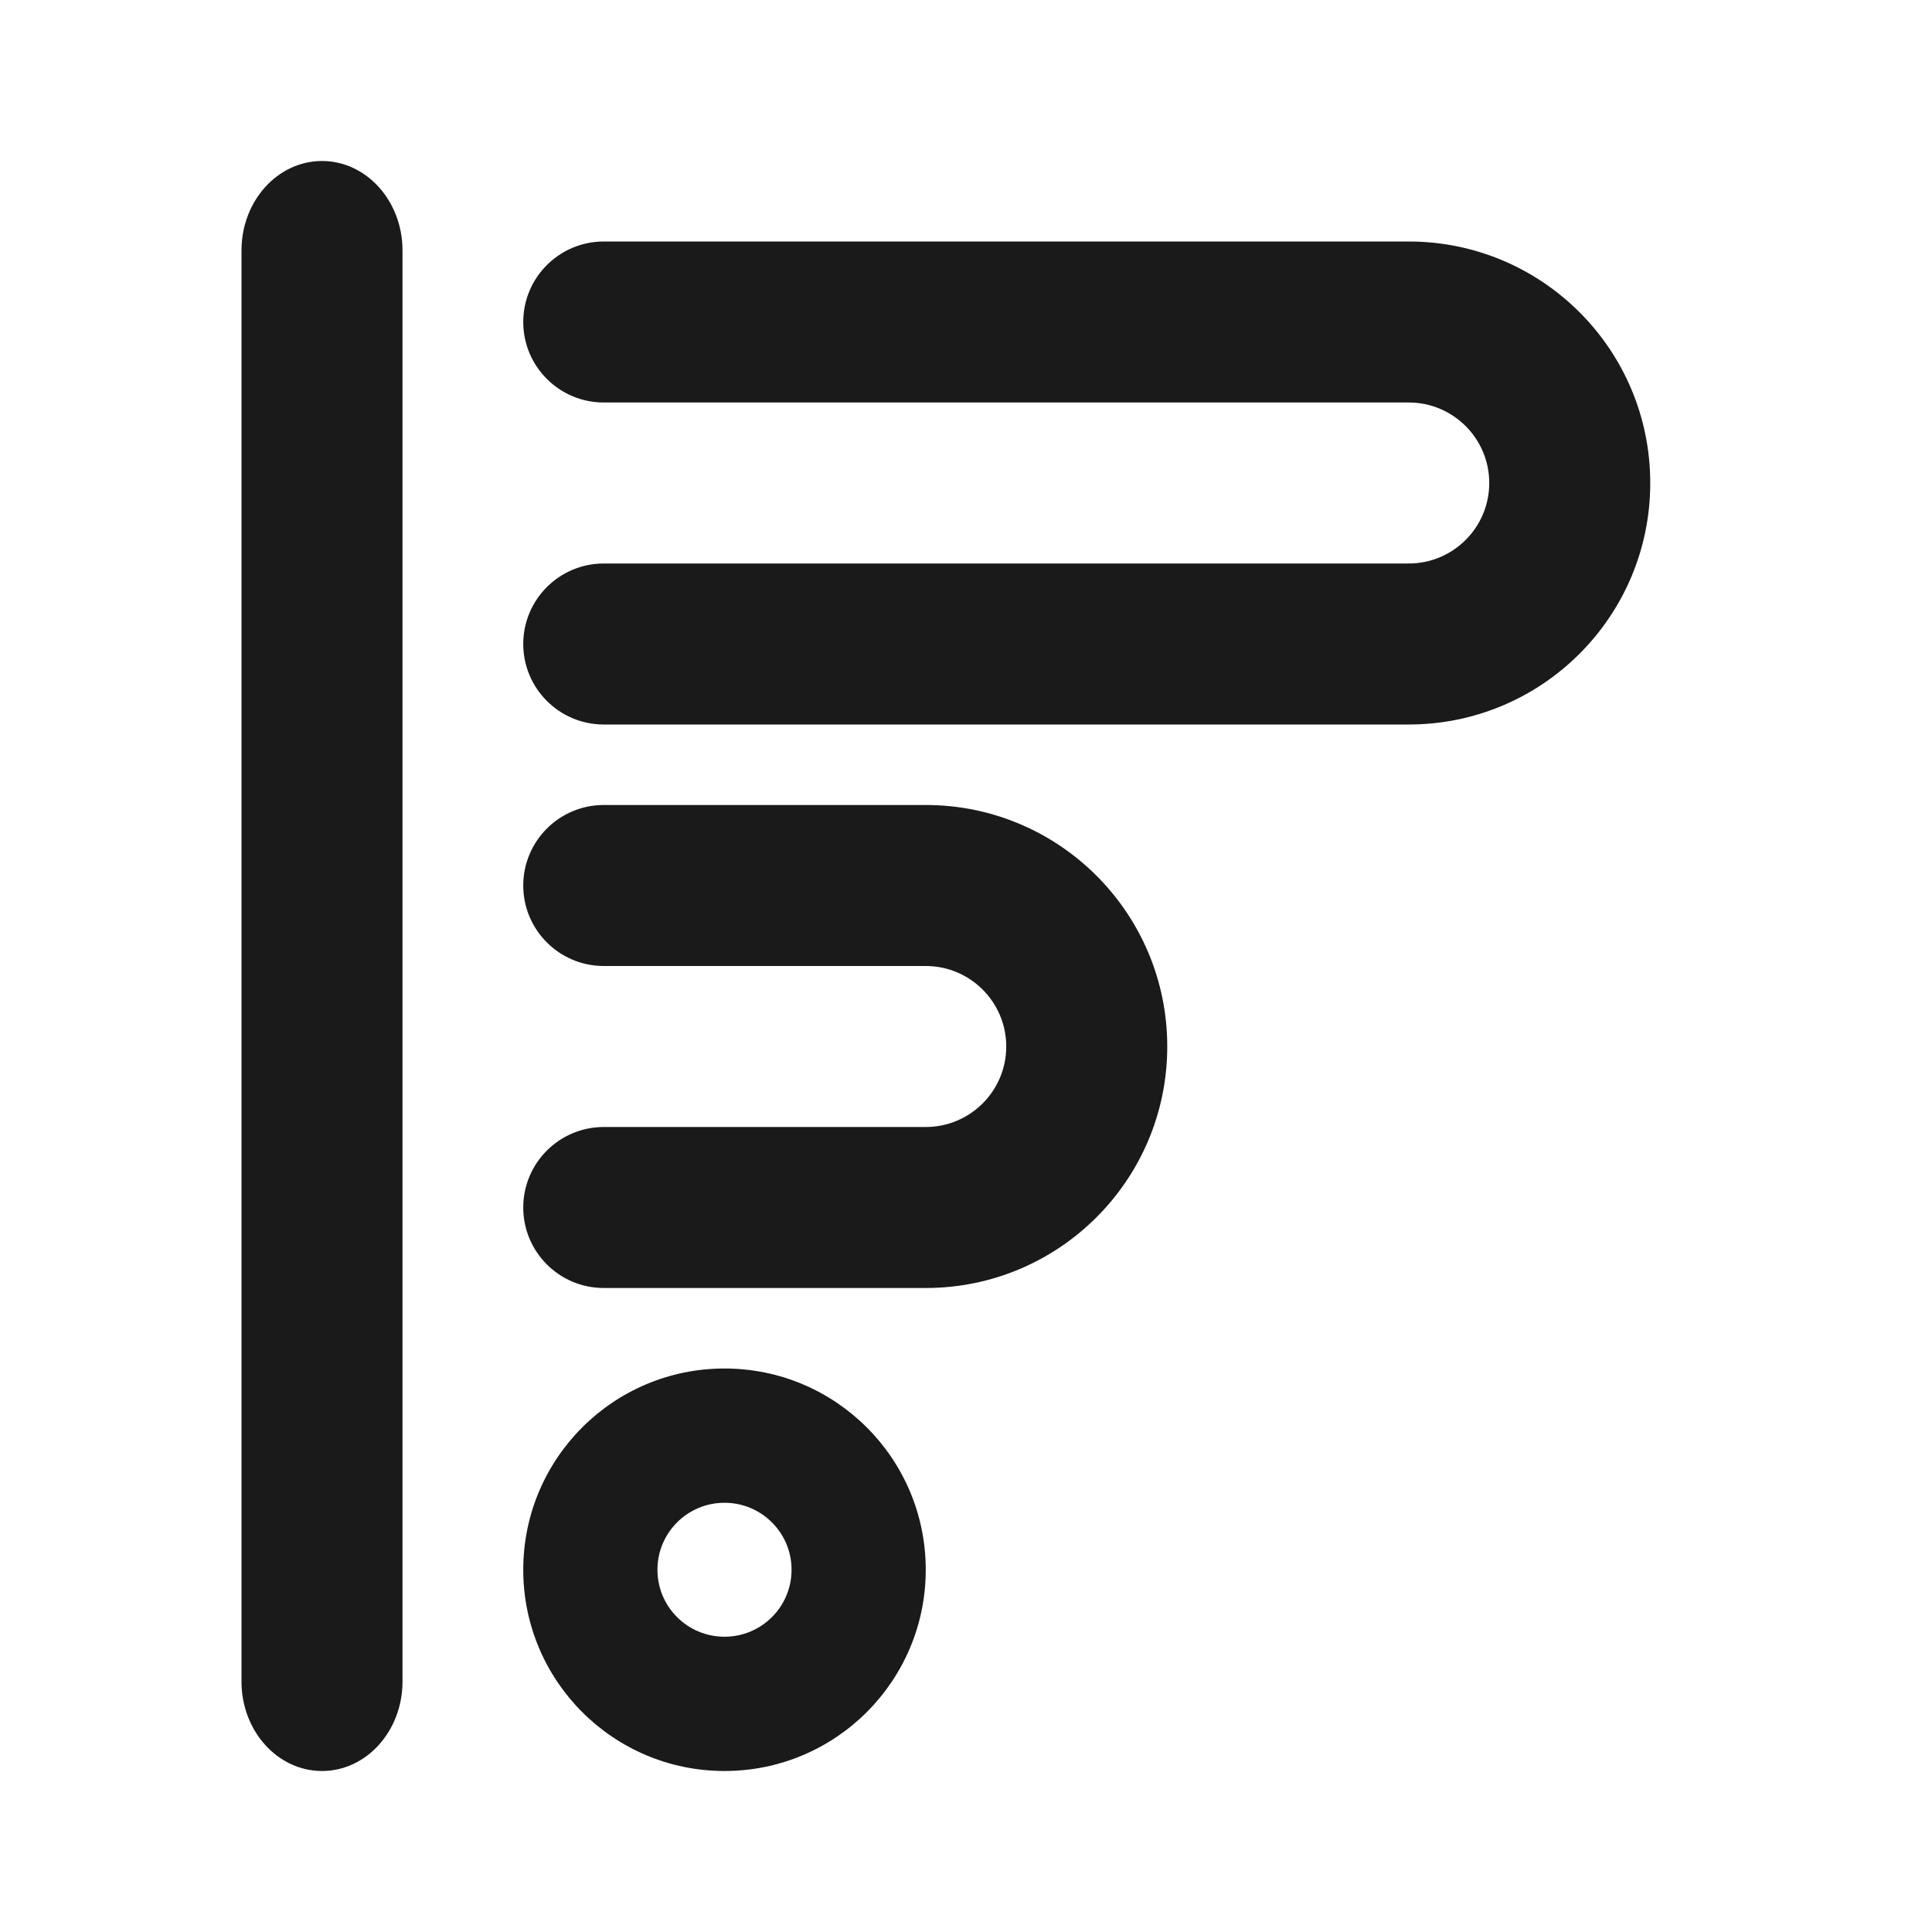 <svg width="24" height="24" viewBox="0 0 24 24" fill="none" xmlns="http://www.w3.org/2000/svg">
<path fill-rule="evenodd" clip-rule="evenodd" d="M20.5 6C20.5 4.343 19.157 3 17.5 3L7.5 3C6.948 3 6.5 3.448 6.5 4C6.5 4.552 6.948 5 7.5 5L17.5 5C18.052 5 18.5 5.448 18.5 6C18.5 6.552 18.052 7 17.5 7L7.5 7C6.948 7 6.5 7.448 6.5 8C6.5 8.552 6.948 9 7.5 9L17.5 9C19.157 9 20.5 7.657 20.5 6Z" fill="#1A1A1A"/>
<path fill-rule="evenodd" clip-rule="evenodd" d="M14.5 13C14.5 11.343 13.157 10 11.5 10H7.5C6.948 10 6.5 10.448 6.5 11C6.5 11.552 6.948 12 7.5 12L11.5 12C12.052 12 12.5 12.448 12.5 13C12.5 13.552 12.052 14 11.5 14L7.5 14C6.948 14 6.5 14.448 6.5 15C6.5 15.552 6.948 16 7.5 16L11.5 16C13.157 16 14.5 14.657 14.5 13Z" fill="#1A1A1A"/>
<path d="M11.5 19.5C11.5 20.881 10.381 22 9 22C7.619 22 6.5 20.881 6.5 19.5C6.5 18.119 7.619 17 9 17C10.381 17 11.5 18.119 11.5 19.5ZM8.167 19.5C8.167 19.96 8.54 20.332 9 20.332C9.46 20.332 9.833 19.96 9.833 19.5C9.833 19.04 9.46 18.668 9 18.668C8.54 18.668 8.167 19.04 8.167 19.5Z" fill="#1A1A1A"/>
<path fill-rule="evenodd" clip-rule="evenodd" d="M4 2C4.552 2 5 2.497 5 3.111V20.889C5 21.503 4.552 22 4 22C3.448 22 3 21.503 3 20.889V3.111C3 2.497 3.448 2 4 2Z" fill="#1A1A1A"/>
</svg>
